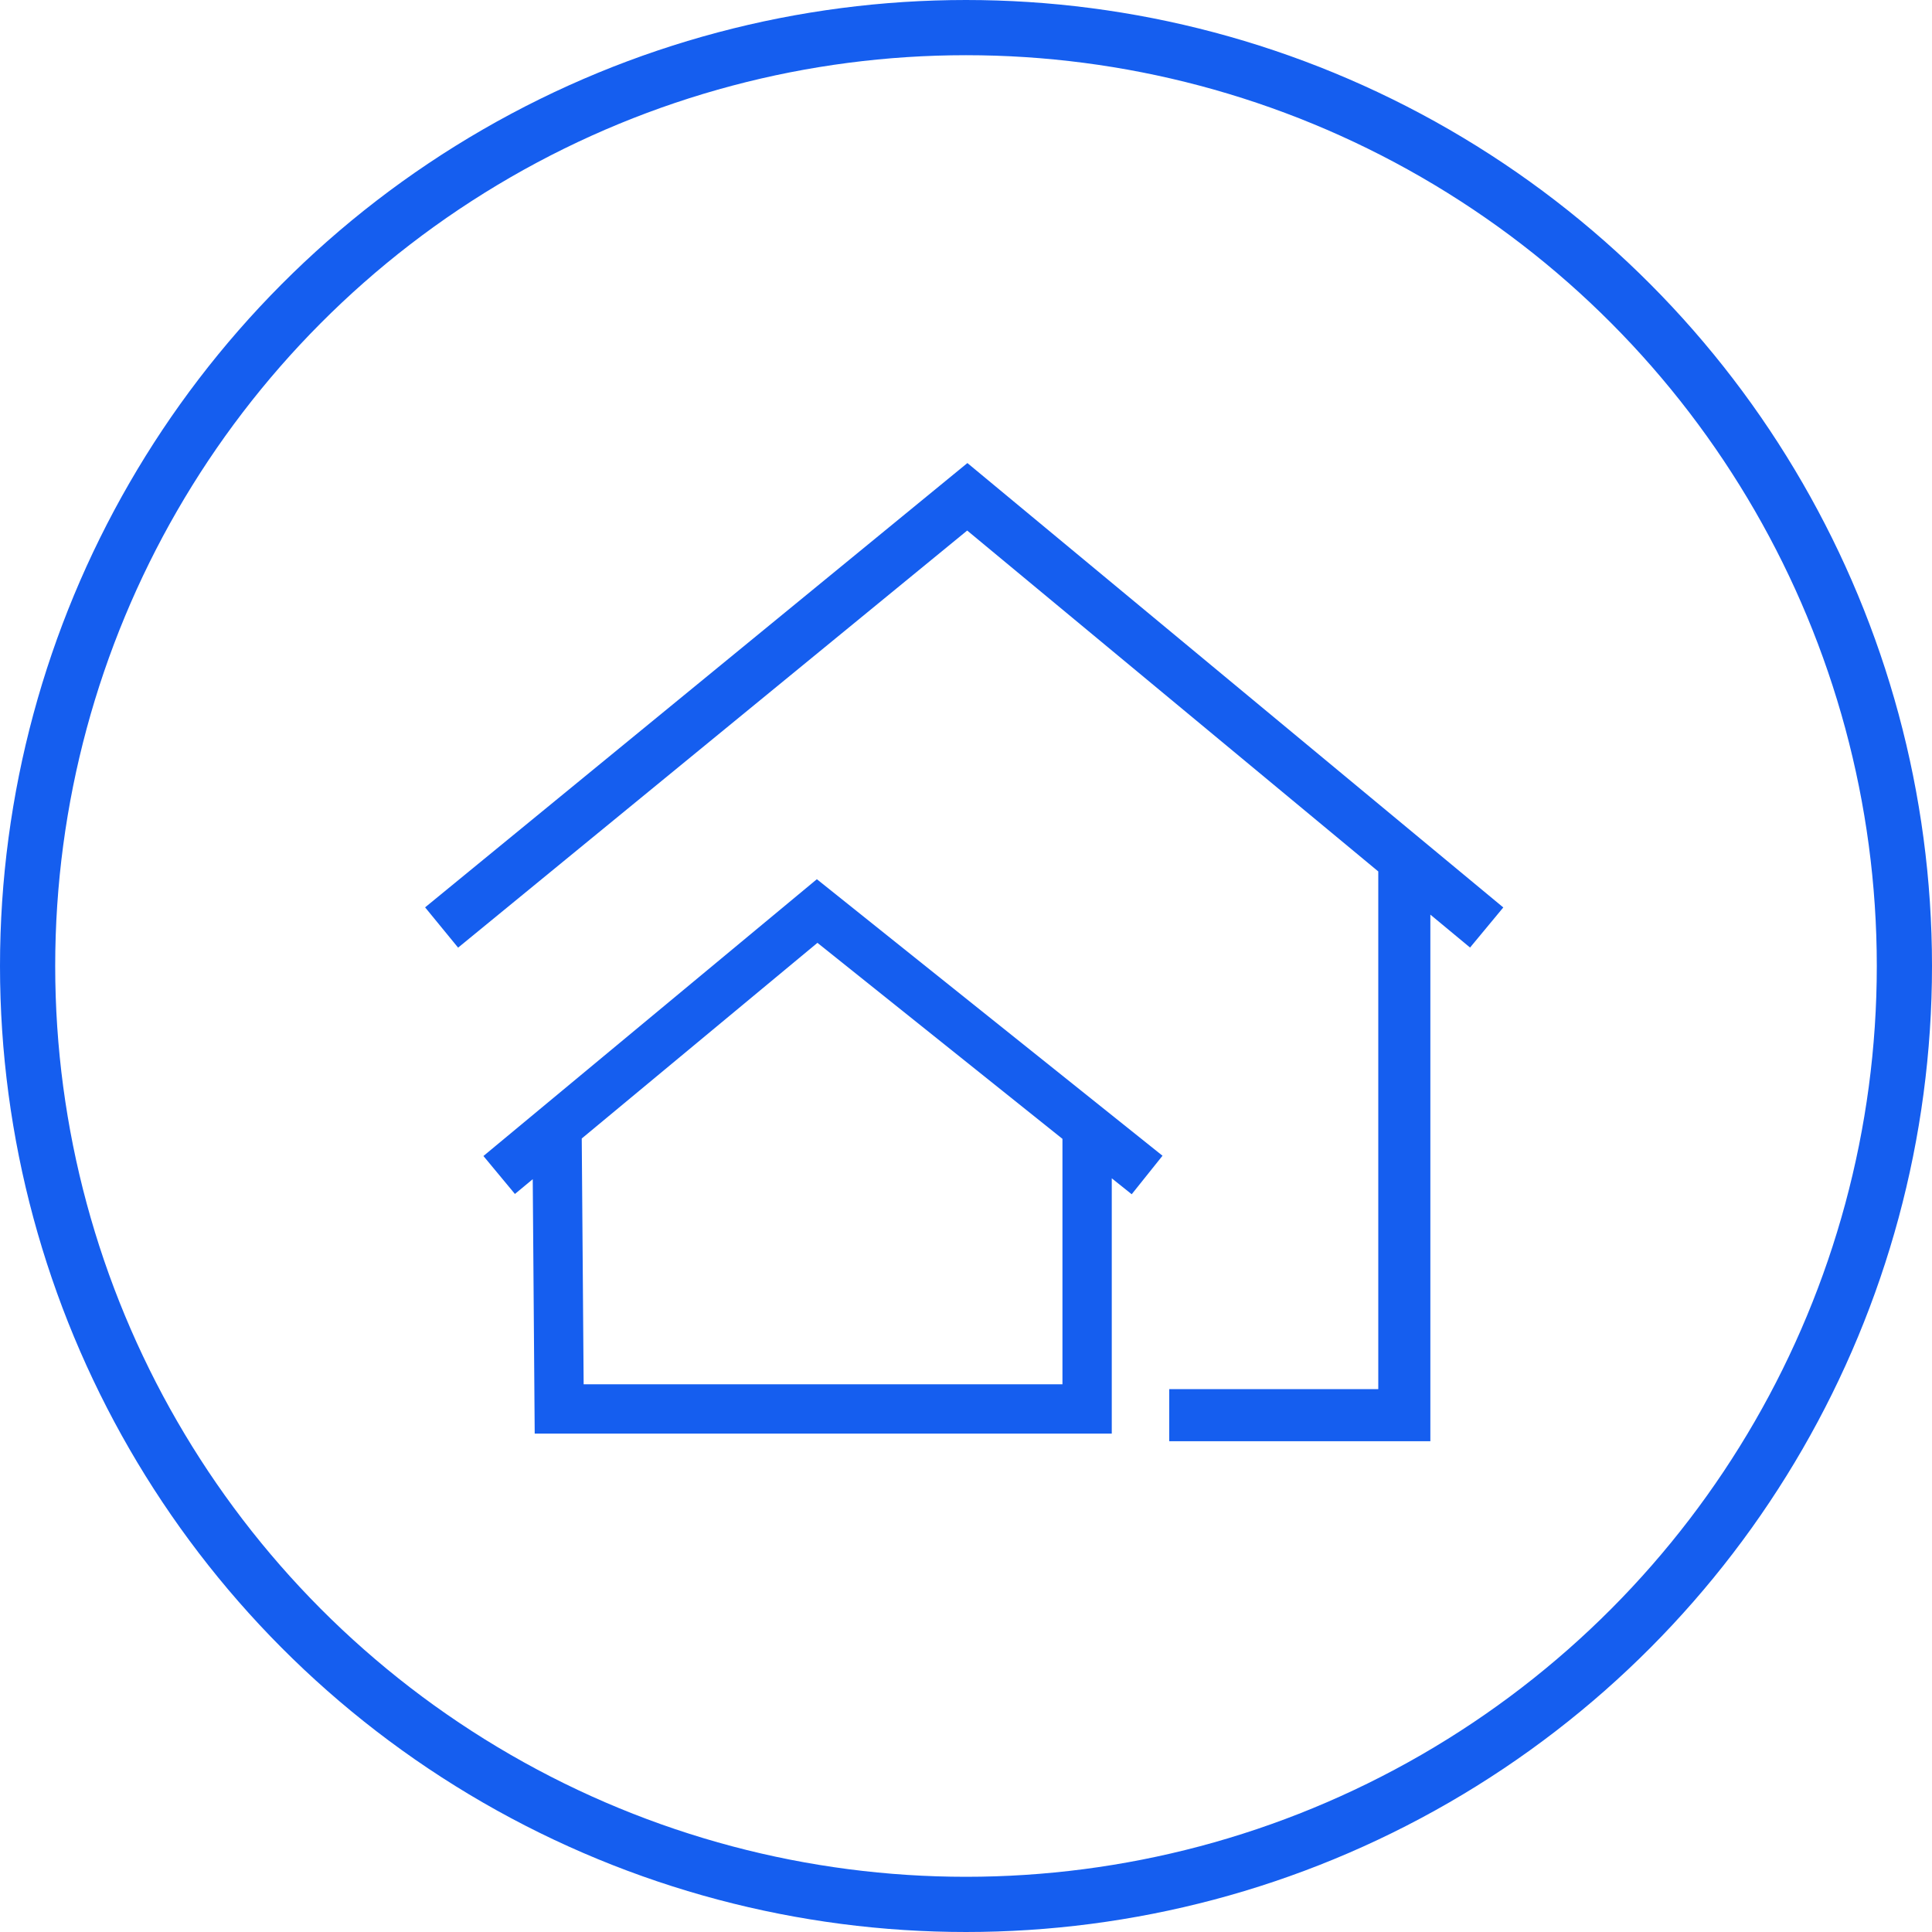 <svg xmlns="http://www.w3.org/2000/svg" fill="none" viewBox="0 0 70 70" height="70" width="70">
<circle stroke-width="2" stroke="#155EEF" r="34" cy="35" cx="35"></circle>
<path stroke-width="1.887" stroke="#155EEF" d="M16 33.605L35.047 18L50.881 31.131M53.865 33.605L50.881 31.131M50.881 31.131V51.275H42.364"></path>
<path stroke-width="1.787" stroke="#155EEF" d="M18.086 42.572L20.181 40.833M41.562 42.572L39.388 40.833M39.388 40.833L29.607 33.008L20.181 40.833M39.388 40.833V51.049H20.26L20.181 40.833"></path>
</svg>

